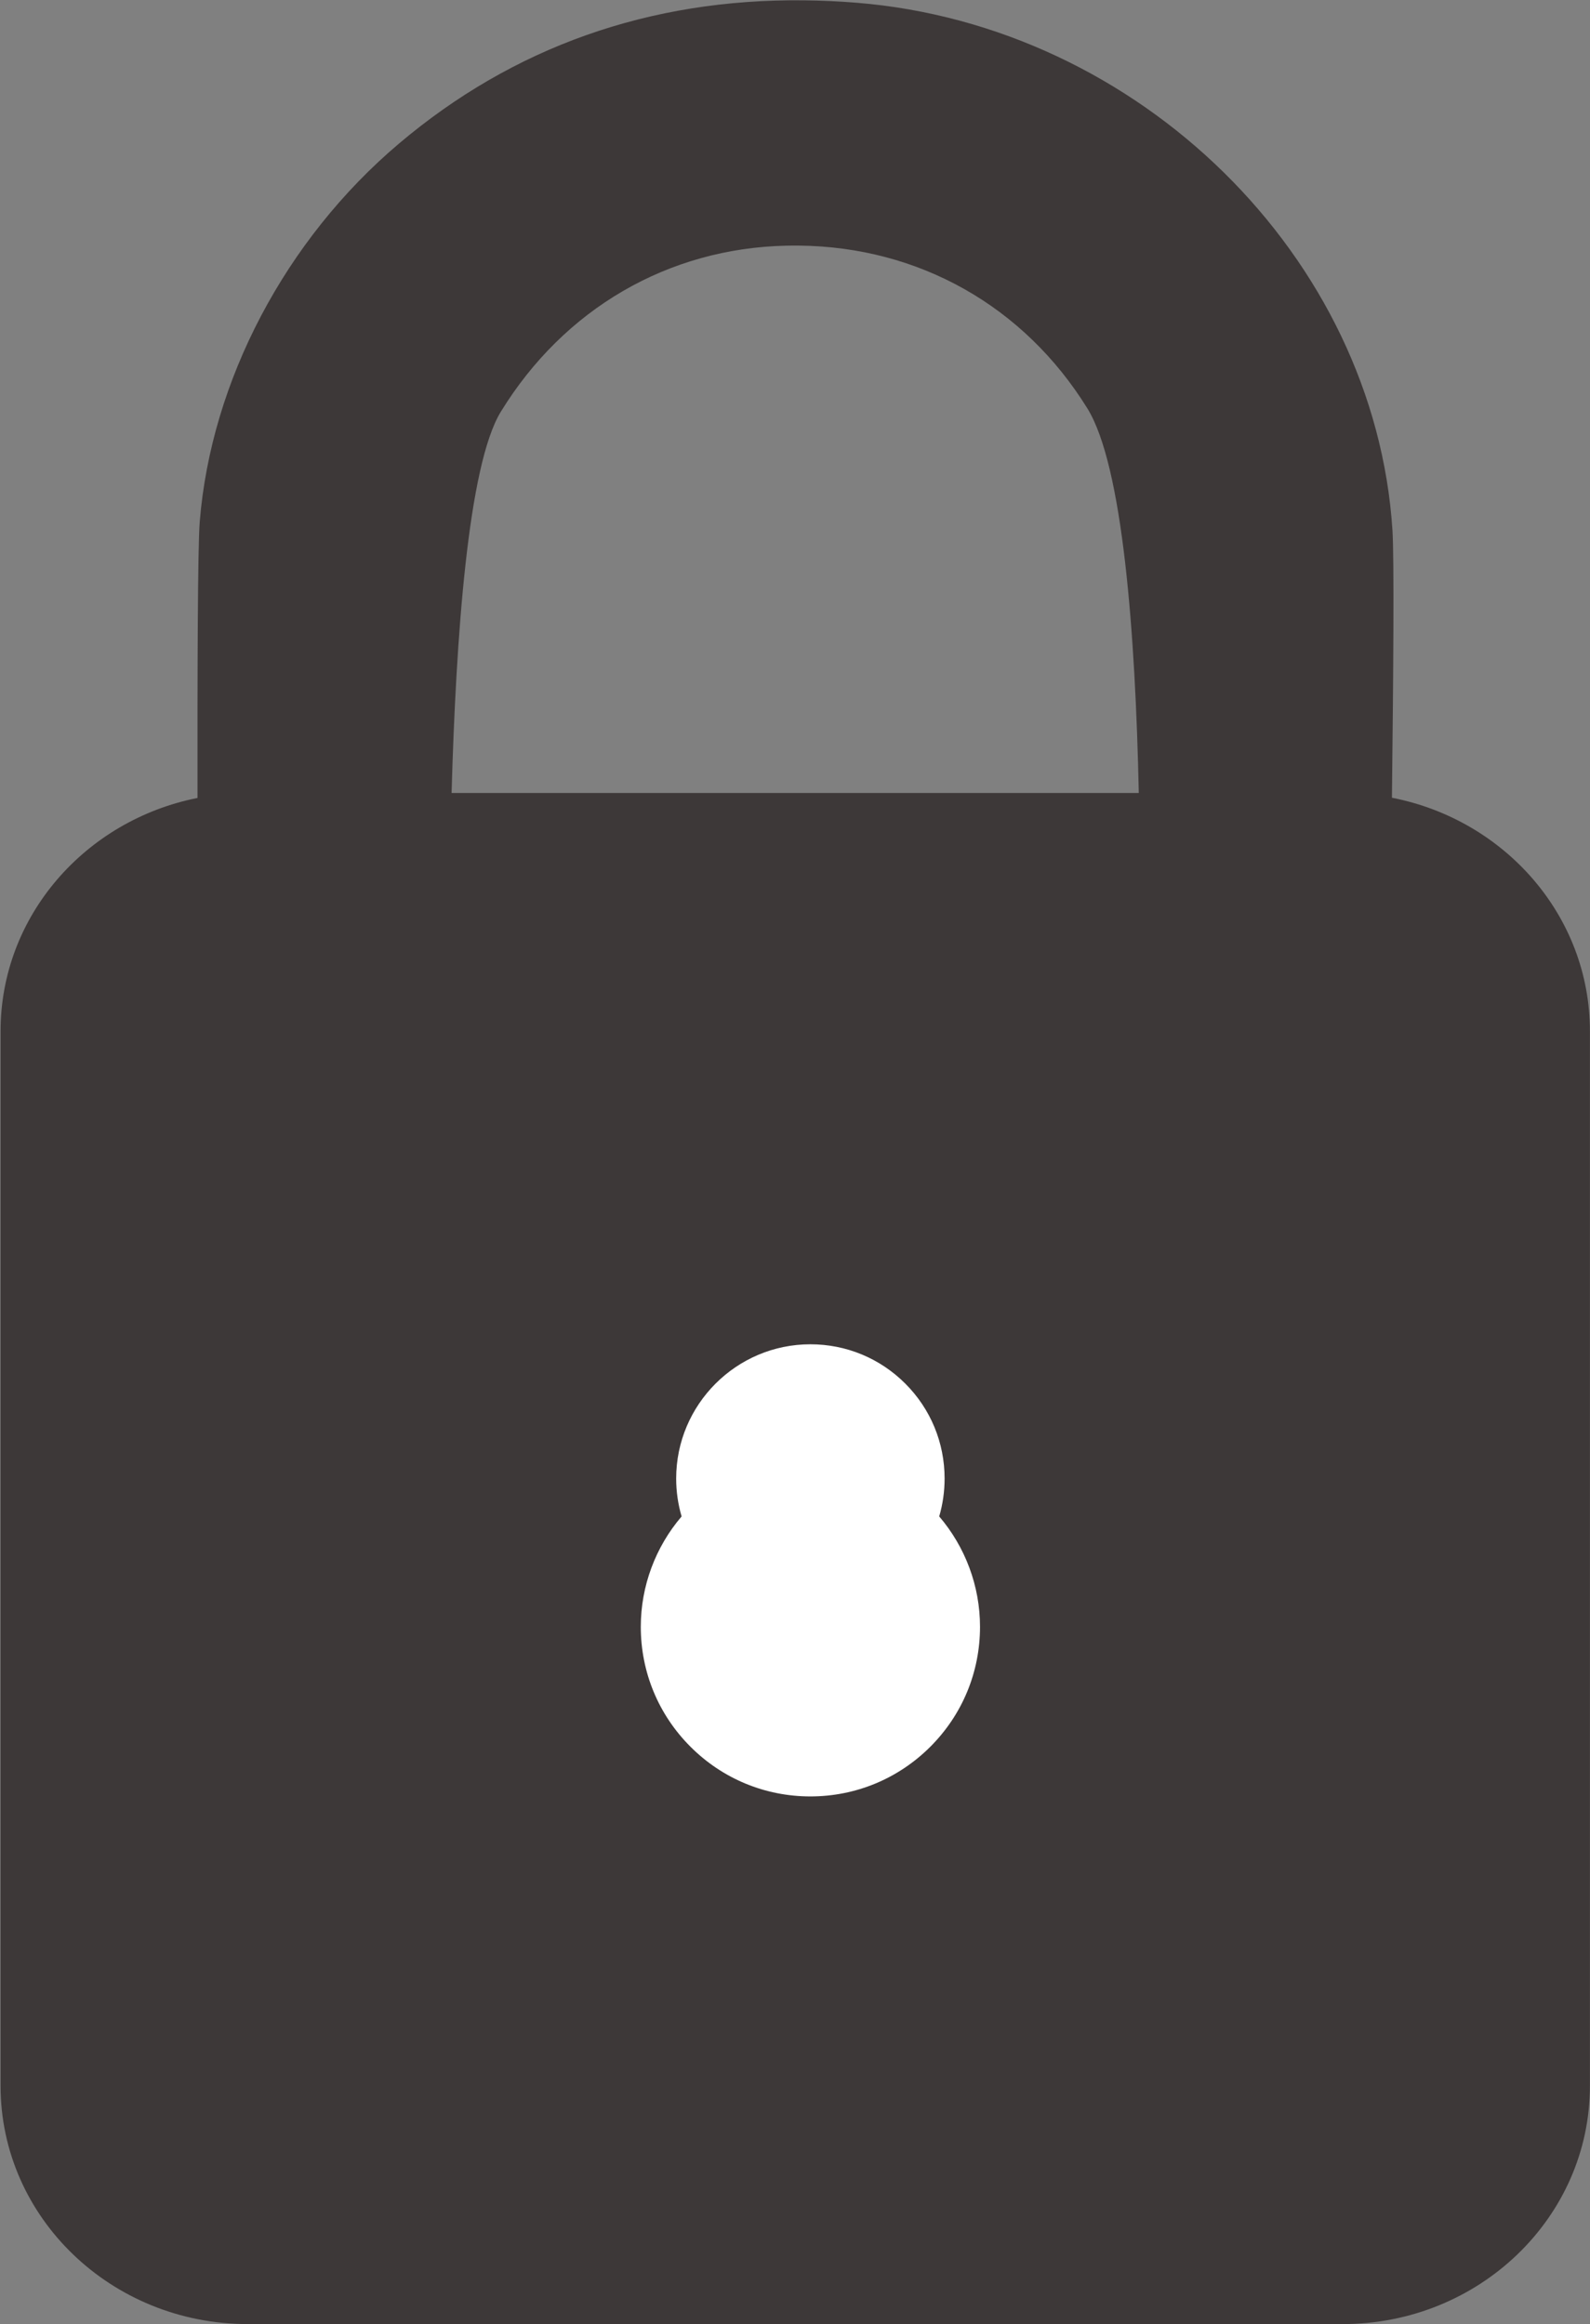 <?xml version="1.0" encoding="UTF-8" standalone="no"?>
<!DOCTYPE svg PUBLIC "-//W3C//DTD SVG 1.1//EN" "http://www.w3.org/Graphics/SVG/1.1/DTD/svg11.dtd">
<svg width="100%" height="100%" viewBox="0 0 1635 2390" version="1.1" xmlns="http://www.w3.org/2000/svg" xmlns:xlink="http://www.w3.org/1999/xlink" xml:space="preserve" xmlns:serif="http://www.serif.com/" style="fill-rule:evenodd;clip-rule:evenodd;stroke-linejoin:round;stroke-miterlimit:2;">
    <rect x="0" y="0" width="1635" height="2390" fill="#808080" stroke="none"/>
    <g transform="matrix(1,0,0,1,-7139.32,-3638.85)">
        <g transform="matrix(4.167,0,0,4.167,0,0)">
            <path d="M2056.79,1070.11C2057.14,1040.59 2057.36,1010.89 2056.92,1004.1C2052.58,936.727 1994.49,879.549 1924.65,873.929C1920.28,873.576 1915.89,873.376 1911.63,873.333C1873.56,872.94 1839.95,884.836 1811.75,908.689C1783.77,932.358 1765.39,967.243 1762.59,1002C1762.08,1008.26 1762.01,1039.66 1762.04,1070.16C1734.29,1075.68 1713.44,1099.35 1713.44,1127.72L1713.44,1387.98C1713.44,1420.44 1740.75,1446.76 1774.45,1446.76L2044.63,1446.76C2078.33,1446.76 2105.65,1420.44 2105.65,1387.98L2105.65,1127.72C2105.65,1099.26 2084.66,1075.54 2056.79,1070.11ZM1907.39,933.877C1908.43,933.854 1909.46,933.849 1910.48,933.859C1940.08,934.165 1966.01,948.806 1981.63,974.03C1990.38,988.154 1993.49,1029.58 1994.32,1068.94L1824.74,1068.94C1825.82,1030.35 1828.81,988.016 1836.9,974.839C1852.51,949.426 1878.2,934.495 1907.39,933.877Z" style="fill:#3d3838;fill-rule:nonzero;"/>
        </g>
        <g transform="matrix(4.167,0,0,4.167,0,0)">
            <path d="M1913.28,1316.55C1902.1,1316.55 1891.59,1312.19 1883.69,1304.29C1875.78,1296.38 1871.43,1285.87 1871.43,1274.69C1871.43,1264.61 1875.08,1254.97 1881.5,1247.46C1880.62,1244.45 1880.16,1241.31 1880.16,1238.11C1880.16,1219.84 1895.02,1204.98 1913.28,1204.98C1922.13,1204.98 1930.45,1208.43 1936.7,1214.68C1942.96,1220.94 1946.4,1229.26 1946.4,1238.11C1946.4,1241.31 1945.95,1244.45 1945.07,1247.46C1951.49,1254.97 1955.14,1264.61 1955.14,1274.69C1955.14,1285.87 1950.79,1296.38 1942.88,1304.29C1934.97,1312.19 1924.46,1316.55 1913.28,1316.55Z" style="fill:white;"/>
        </g>
    </g>
</svg>

